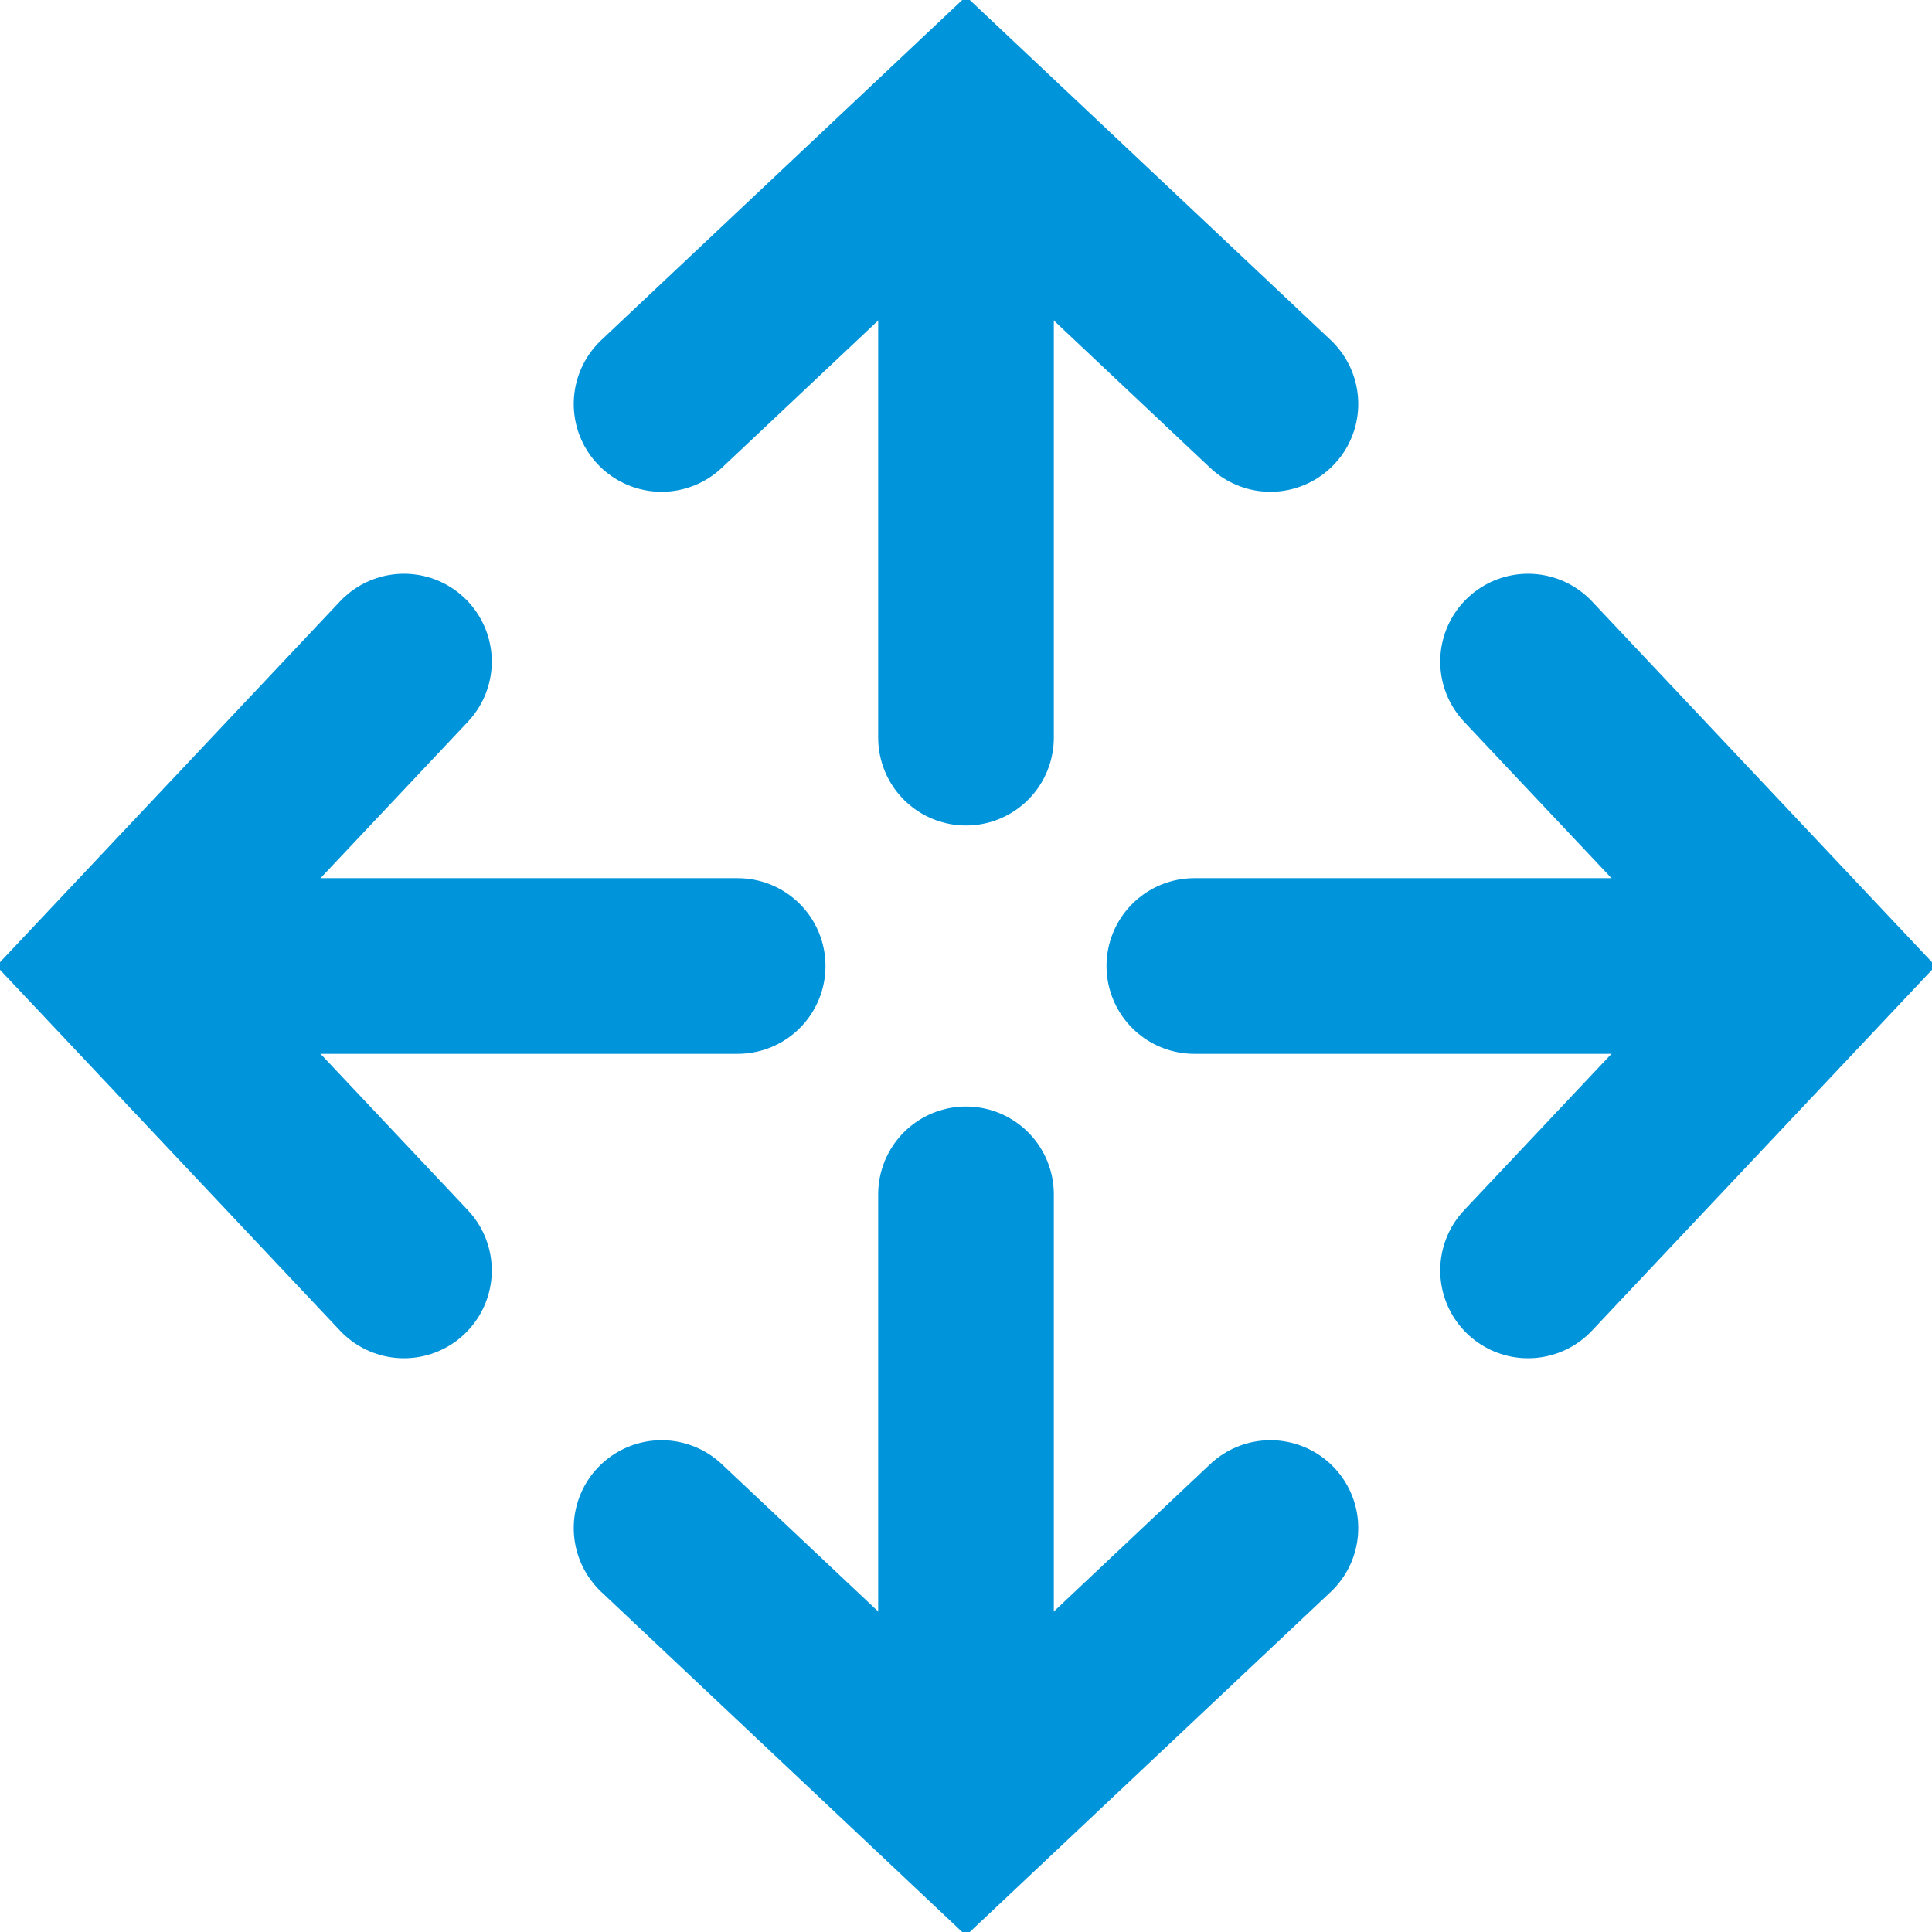 <svg xmlns="http://www.w3.org/2000/svg" xmlns:xlink="http://www.w3.org/1999/xlink" id="Ebene_1" x="0px" y="0px" viewBox="0 0 33 33" style="enable-background:new 0 0 33 33;" xml:space="preserve"><style type="text/css">			.st0{clip-path:url(#SVGID_00000078767482012014280960000000202258093354492563_);fill:none;stroke:#0094DB;stroke-width:3;stroke-linecap:round;stroke-linejoin:round;stroke-miterlimit:10;}			.st1{clip-path:url(#SVGID_00000078767482012014280960000000202258093354492563_);fill:none;stroke:#0094DB;stroke-width:3;stroke-linecap:round;stroke-miterlimit:10;}</style><g>	<defs>		<rect id="SVGID_1_" x="0" y="0" width="33" height="33"></rect>	</defs>	<clipPath id="SVGID_00000004520058021753531070000003836646663679587472_">		<use xlink:href="#SVGID_1_" style="overflow:visible;"></use>	</clipPath>			<line style="clip-path:url(#SVGID_00000004520058021753531070000003836646663679587472_);fill:none;stroke:#0094DB;stroke-width:3;stroke-linecap:round;stroke-linejoin:round;stroke-miterlimit:10;" x1="16.5" y1="12.6" x2="16.5" y2="3.2"></line>			<polyline style="clip-path:url(#SVGID_00000004520058021753531070000003836646663679587472_);fill:none;stroke:#0094DB;stroke-width:3;stroke-linecap:round;stroke-miterlimit:10;" points="  11.3,6.9 16.5,2 21.7,6.9  "></polyline>			<line style="clip-path:url(#SVGID_00000004520058021753531070000003836646663679587472_);fill:none;stroke:#0094DB;stroke-width:3;stroke-linecap:round;stroke-linejoin:round;stroke-miterlimit:10;" x1="16.5" y1="20.4" x2="16.5" y2="29.8"></line>			<polyline style="clip-path:url(#SVGID_00000004520058021753531070000003836646663679587472_);fill:none;stroke:#0094DB;stroke-width:3;stroke-linecap:round;stroke-miterlimit:10;" points="  21.7,26.1 16.5,31 11.3,26.1  "></polyline>			<line style="clip-path:url(#SVGID_00000004520058021753531070000003836646663679587472_);fill:none;stroke:#0094DB;stroke-width:3;stroke-linecap:round;stroke-linejoin:round;stroke-miterlimit:10;" x1="12.6" y1="16.5" x2="3.2" y2="16.5"></line>			<polyline style="clip-path:url(#SVGID_00000004520058021753531070000003836646663679587472_);fill:none;stroke:#0094DB;stroke-width:3;stroke-linecap:round;stroke-miterlimit:10;" points="  6.9,21.7 2,16.5 6.9,11.3  "></polyline>			<line style="clip-path:url(#SVGID_00000004520058021753531070000003836646663679587472_);fill:none;stroke:#0094DB;stroke-width:3;stroke-linecap:round;stroke-linejoin:round;stroke-miterlimit:10;" x1="20.4" y1="16.5" x2="29.8" y2="16.5"></line>			<polyline style="clip-path:url(#SVGID_00000004520058021753531070000003836646663679587472_);fill:none;stroke:#0094DB;stroke-width:3;stroke-linecap:round;stroke-miterlimit:10;" points="  26.1,11.3 31,16.5 26.1,21.7  "></polyline></g><g></g><g></g><g></g><g></g><g></g></svg>